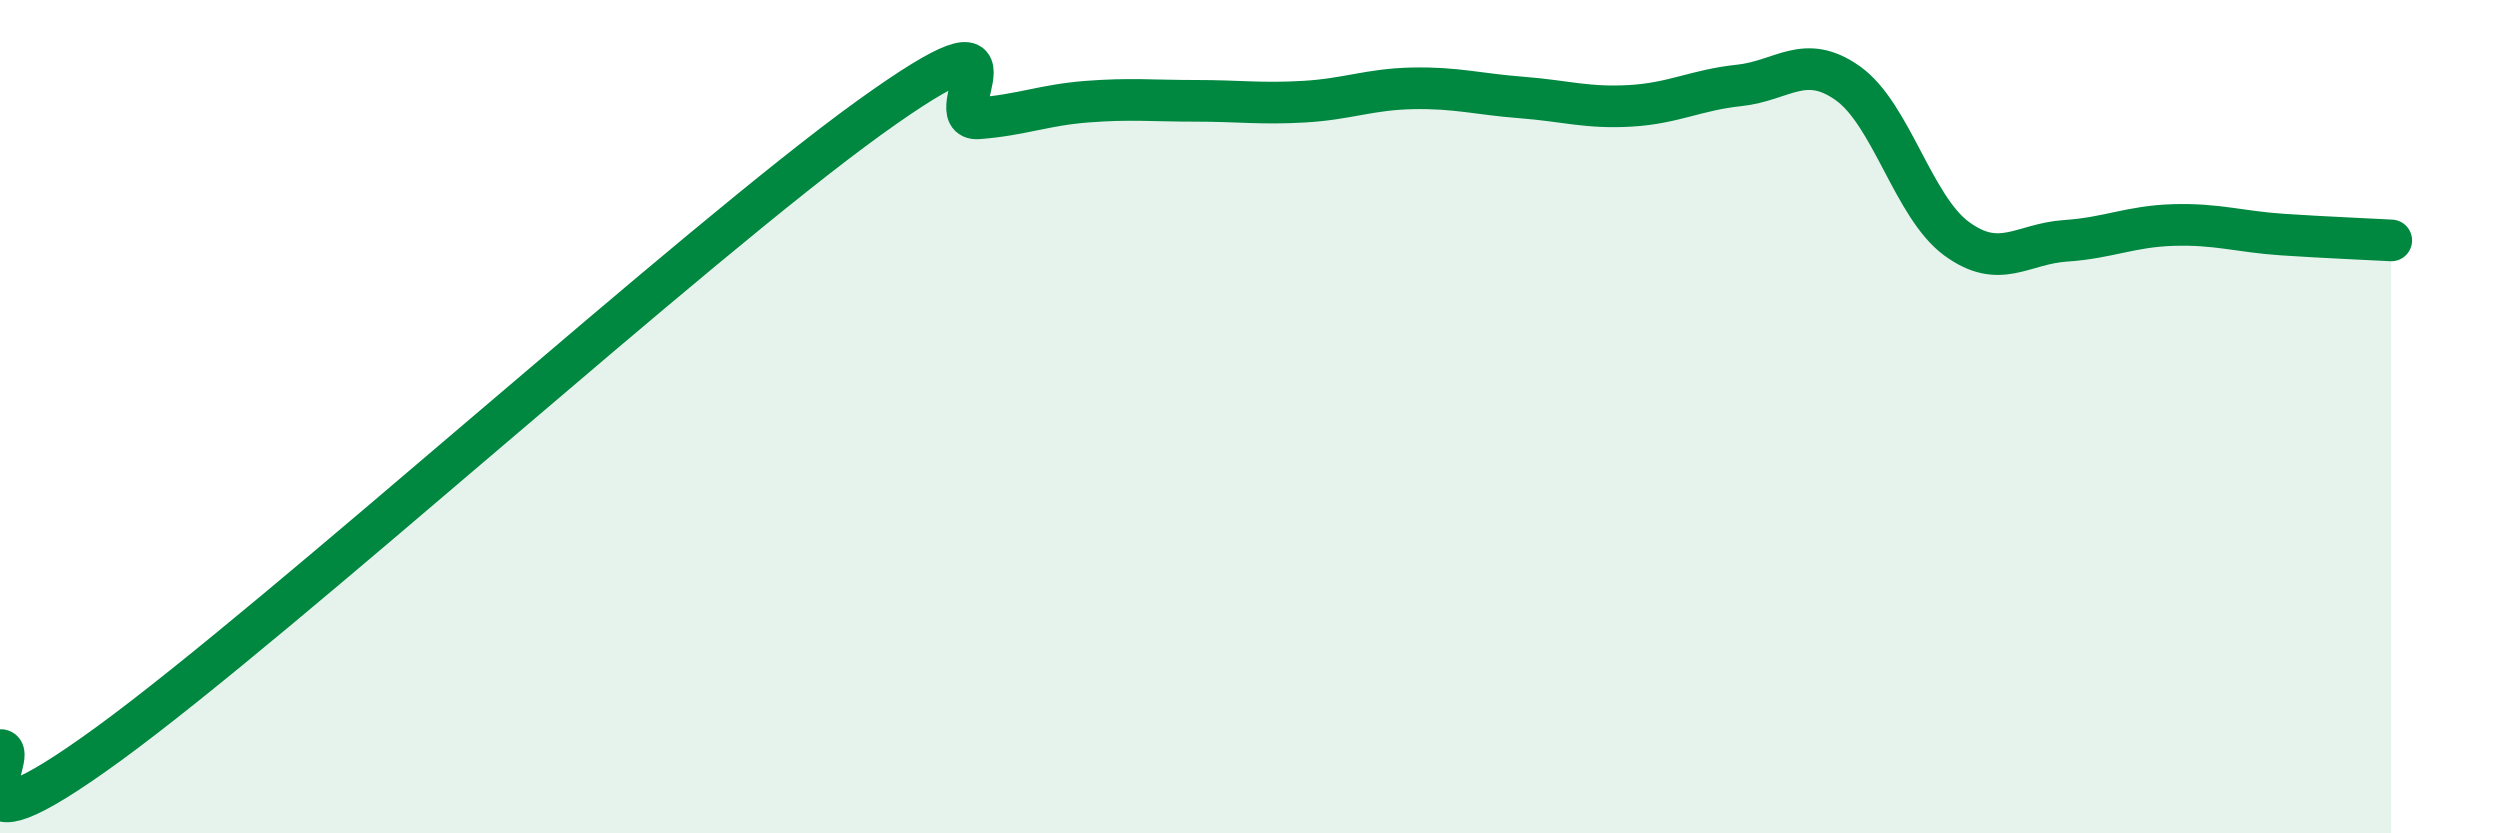 
    <svg width="60" height="20" viewBox="0 0 60 20" xmlns="http://www.w3.org/2000/svg">
      <path
        d="M 0,18 C 0.52,17.97 -1.56,20.89 2.61,17.85 C 6.78,14.81 16.7,5.82 20.87,2.82 C 25.04,-0.18 22.44,2.92 23.48,2.84 C 24.52,2.76 25.05,2.52 26.09,2.44 C 27.13,2.36 27.66,2.42 28.7,2.42 C 29.74,2.42 30.26,2.5 31.3,2.44 C 32.34,2.38 32.87,2.14 33.91,2.12 C 34.95,2.1 35.48,2.26 36.52,2.34 C 37.56,2.42 38.09,2.6 39.13,2.54 C 40.17,2.48 40.7,2.16 41.74,2.05 C 42.78,1.94 43.31,1.26 44.35,2 C 45.39,2.74 45.92,4.97 46.96,5.73 C 48,6.49 48.53,5.85 49.57,5.78 C 50.61,5.71 51.13,5.43 52.17,5.4 C 53.21,5.37 53.74,5.56 54.78,5.63 C 55.82,5.7 56.87,5.74 57.39,5.77L57.39 20L0 20Z"
        fill="#008740"
        opacity="0.1"
        stroke-linecap="round"
        stroke-linejoin="round"
      />
      <path
        d="M 0,18 C 0.52,17.97 -1.56,20.89 2.61,17.85 C 6.78,14.81 16.7,5.82 20.87,2.82 C 25.04,-0.18 22.44,2.92 23.48,2.84 C 24.52,2.76 25.05,2.52 26.09,2.44 C 27.13,2.36 27.66,2.42 28.7,2.42 C 29.74,2.42 30.26,2.5 31.3,2.44 C 32.34,2.38 32.87,2.14 33.91,2.12 C 34.95,2.1 35.48,2.26 36.52,2.34 C 37.56,2.42 38.09,2.6 39.13,2.54 C 40.17,2.48 40.7,2.16 41.74,2.05 C 42.78,1.94 43.31,1.26 44.35,2 C 45.39,2.74 45.92,4.97 46.96,5.73 C 48,6.49 48.53,5.85 49.57,5.78 C 50.61,5.71 51.13,5.43 52.17,5.4 C 53.21,5.37 53.74,5.56 54.78,5.63 C 55.82,5.7 56.87,5.74 57.39,5.77"
        stroke="#008740"
        stroke-width="1"
        fill="none"
        stroke-linecap="round"
        stroke-linejoin="round"
      />
    </svg>
  
